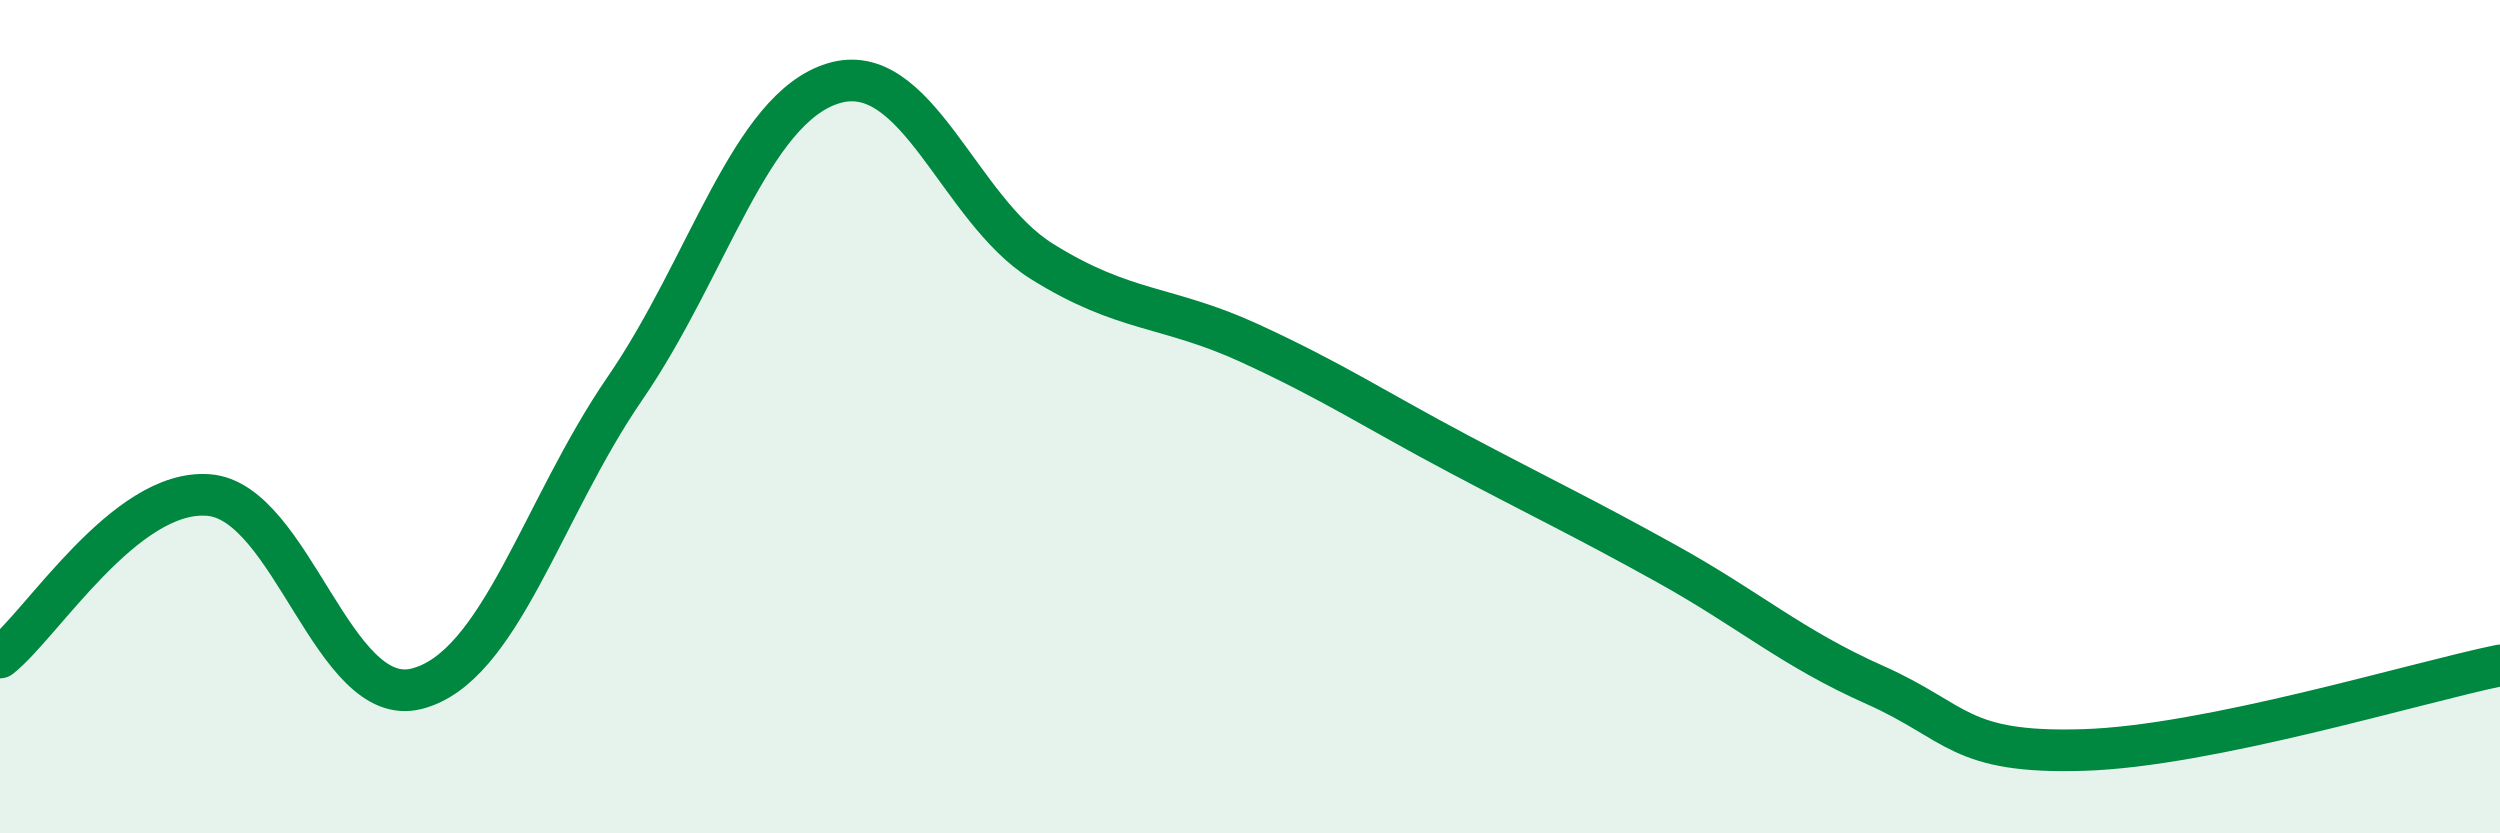
    <svg width="60" height="20" viewBox="0 0 60 20" xmlns="http://www.w3.org/2000/svg">
      <path
        d="M 0,15.78 C 1,15 3,11.73 5,11.88 C 7,12.03 8,17.04 10,16.53 C 12,16.02 13,12.23 15,9.32 C 17,6.41 18,2.61 20,2 C 22,1.39 23,5.02 25,6.27 C 27,7.52 28,7.32 30,8.24 C 32,9.16 33,9.83 35,10.89 C 37,11.95 38,12.42 40,13.53 C 42,14.64 43,15.55 45,16.44 C 47,17.33 47,18.09 50,18 C 53,17.91 58,16.38 60,15.97L60 20L0 20Z"
        fill="#008740"
        opacity="0.1"
        stroke-linecap="round"
        stroke-linejoin="round"
      />
      <path
        d="M 0,15.78 C 1,15 3,11.73 5,11.88 C 7,12.03 8,17.04 10,16.53 C 12,16.02 13,12.23 15,9.32 C 17,6.41 18,2.61 20,2 C 22,1.39 23,5.02 25,6.27 C 27,7.52 28,7.32 30,8.24 C 32,9.16 33,9.83 35,10.89 C 37,11.95 38,12.42 40,13.53 C 42,14.64 43,15.55 45,16.44 C 47,17.33 47,18.09 50,18 C 53,17.91 58,16.38 60,15.97"
        stroke="#008740"
        stroke-width="1"
        fill="none"
        stroke-linecap="round"
        stroke-linejoin="round"
      />
    </svg>
  